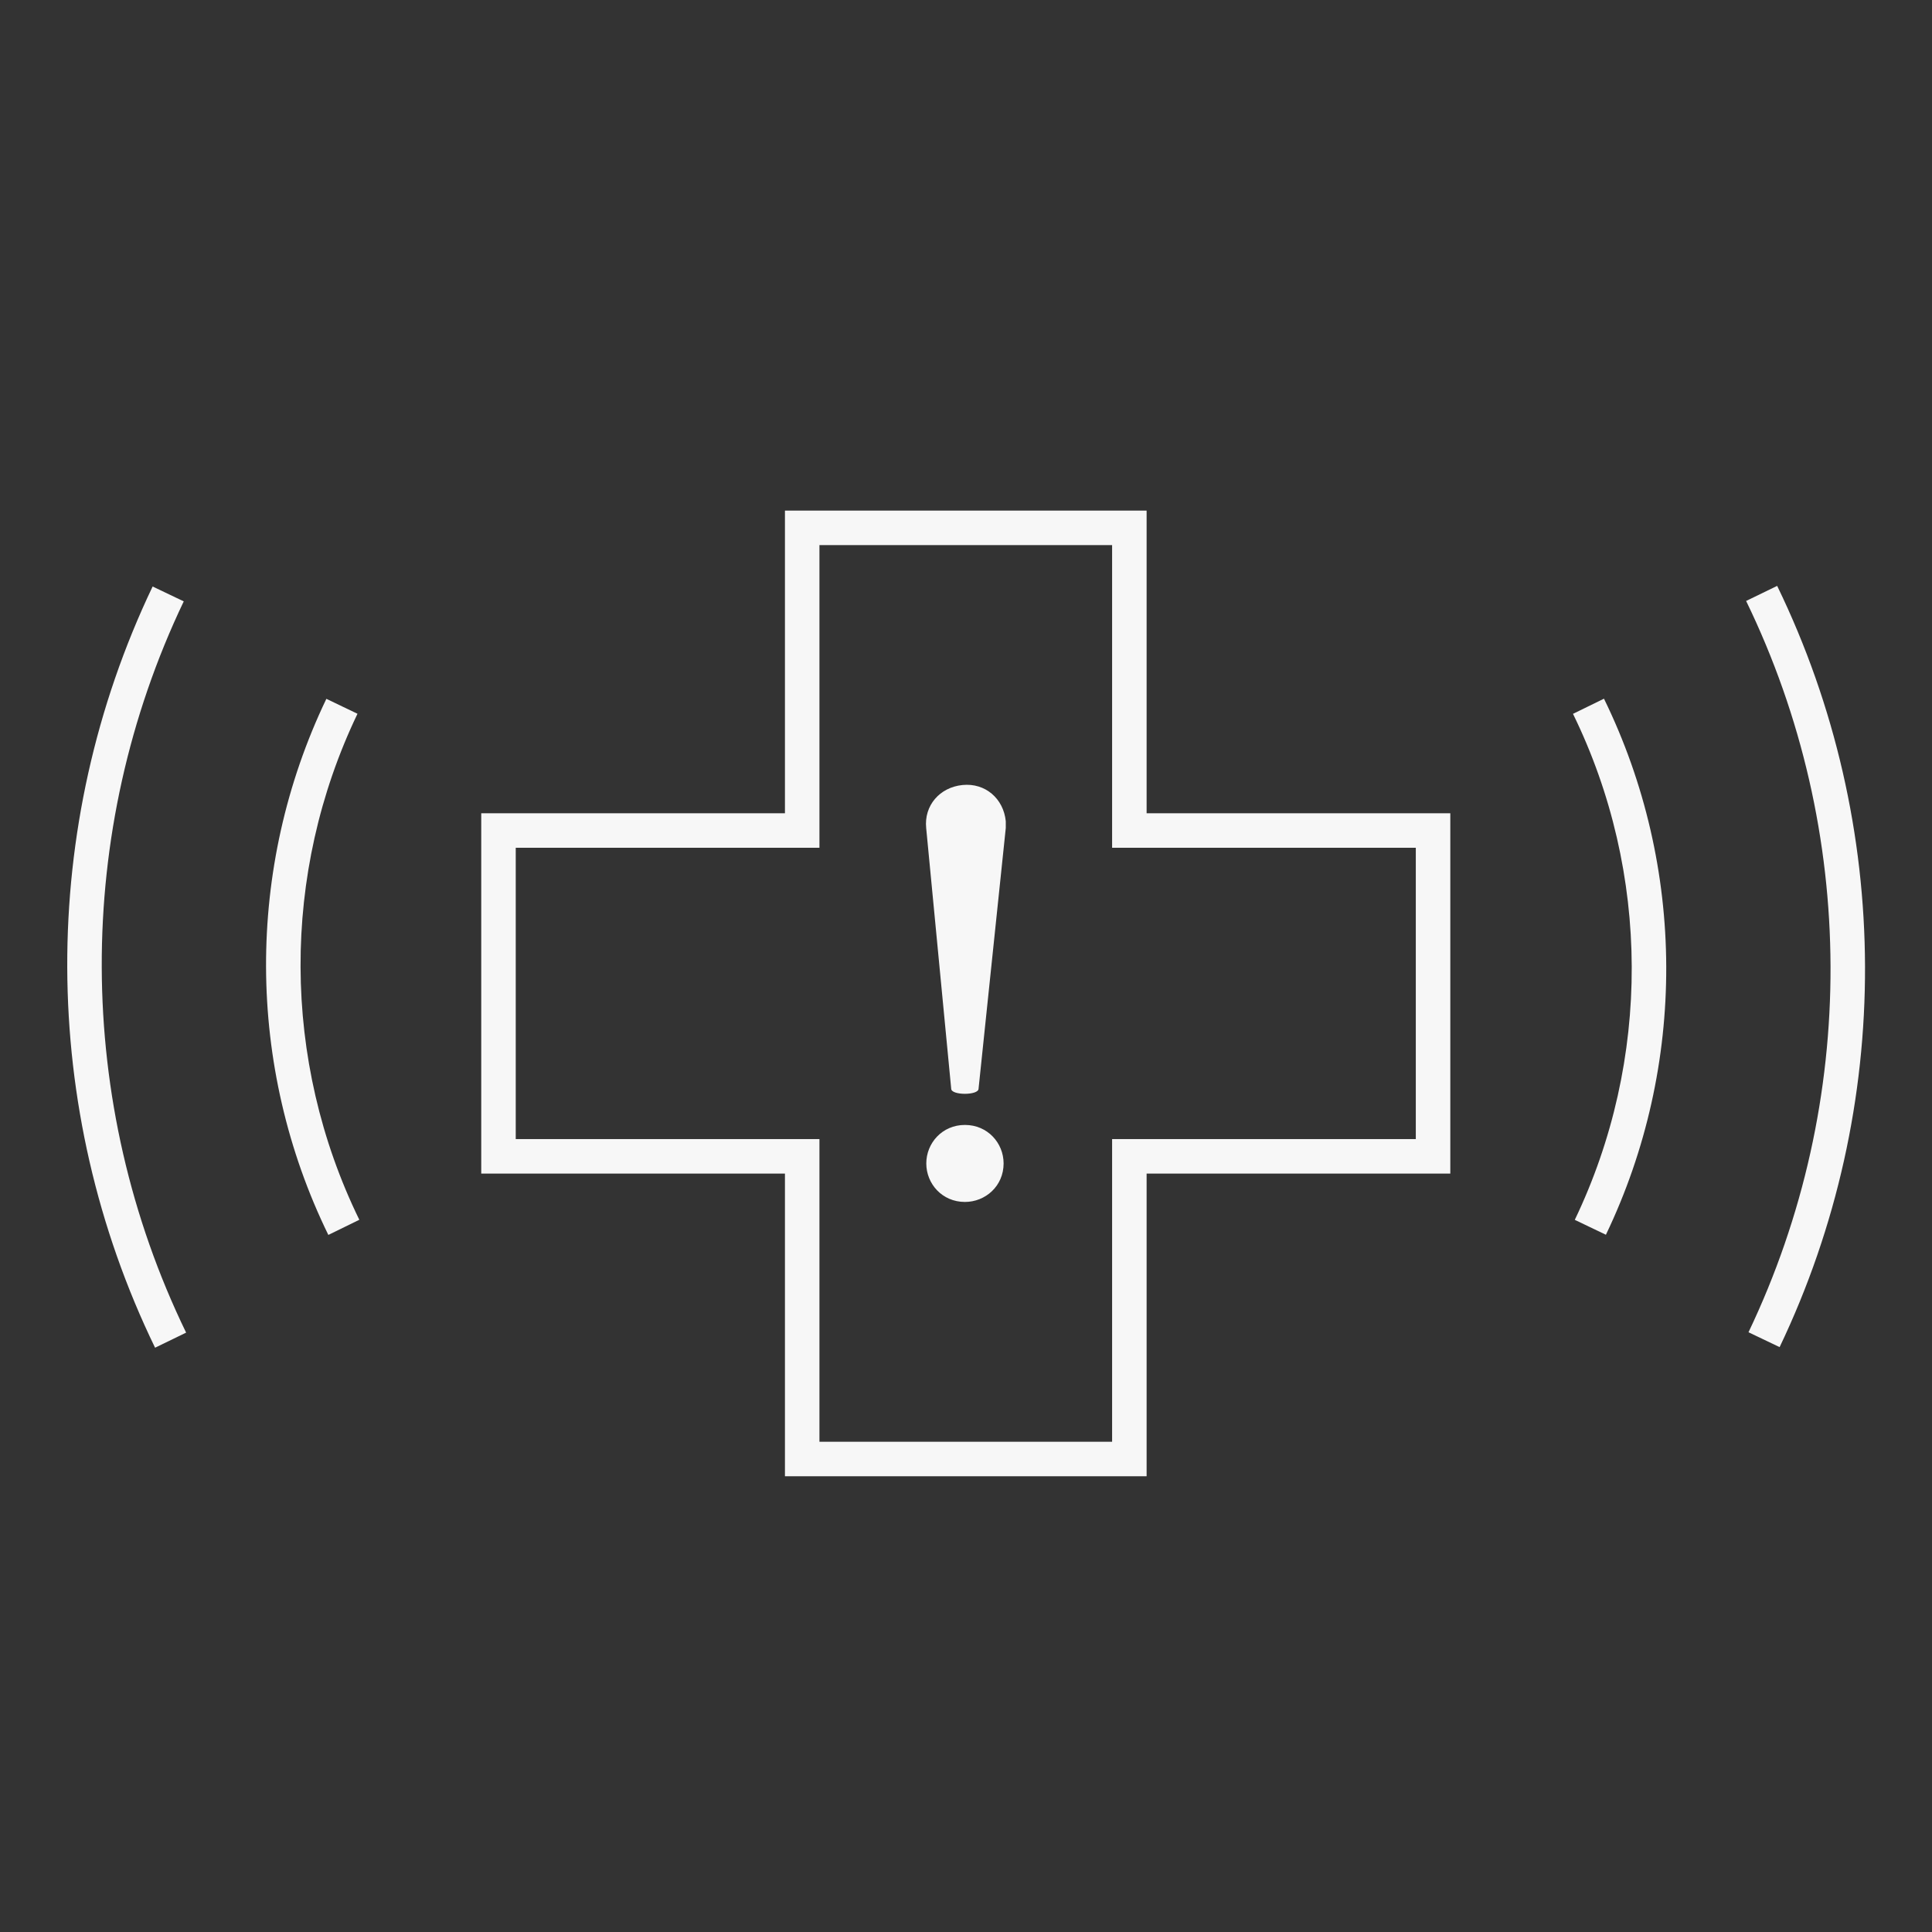 <svg width="56" height="56" viewBox="0 0 56 56" fill="none" xmlns="http://www.w3.org/2000/svg">
<rect x="0" y="0" width="56" height="56" fill="#333333" stroke="none"/>
<path d="M27.571 31.557C27.571 31.754 28.364 31.754 28.364 31.557L29.153 24V23.803C29.087 23.147 28.558 22.687 27.899 22.754C27.24 22.82 26.779 23.347 26.846 24.003L27.571 31.557Z" fill="#F7F7F7"/>
<path d="M29.09 33.723C29.09 33.133 28.628 32.607 27.969 32.607C27.31 32.607 26.849 33.133 26.849 33.723C26.849 34.313 27.31 34.839 27.969 34.839C28.561 34.839 29.09 34.38 29.09 33.723Z" fill="#F7F7F7"/>
<path fill-rule="evenodd" clip-rule="evenodd" d="M22.752 14.8V23.573H13.949V34.017H22.752V42.79H33.235V34.017H42.038V23.573H33.235V14.8H22.752ZM23.752 15.8H32.235V24.573H41.038V33.017H32.235V41.79H23.752V33.017H14.949V24.573H23.752V15.8Z" fill="#F7F7F7"/>
<path d="M50.612 17.419C53.851 24.089 53.875 31.929 50.681 38.616L51.583 39.047C54.909 32.086 54.883 23.926 51.512 16.982L50.612 17.419Z" fill="#F7F7F7"/>
<path d="M5.395 38.627C2.157 31.958 2.134 24.117 5.326 17.431L4.424 17C1.1 23.961 1.125 32.121 4.495 39.064L5.395 38.627Z" fill="#F7F7F7"/>
<path d="M45.594 20.691C47.848 25.302 47.863 30.733 45.646 35.358L46.548 35.79C48.897 30.89 48.881 25.138 46.492 20.252L45.594 20.691Z" fill="#F7F7F7"/>
<path d="M10.415 35.356C8.162 30.743 8.144 25.314 10.362 20.689L9.46 20.256C7.11 25.157 7.129 30.907 9.517 35.795L10.415 35.356Z" fill="#F7F7F7"/>
</svg>
